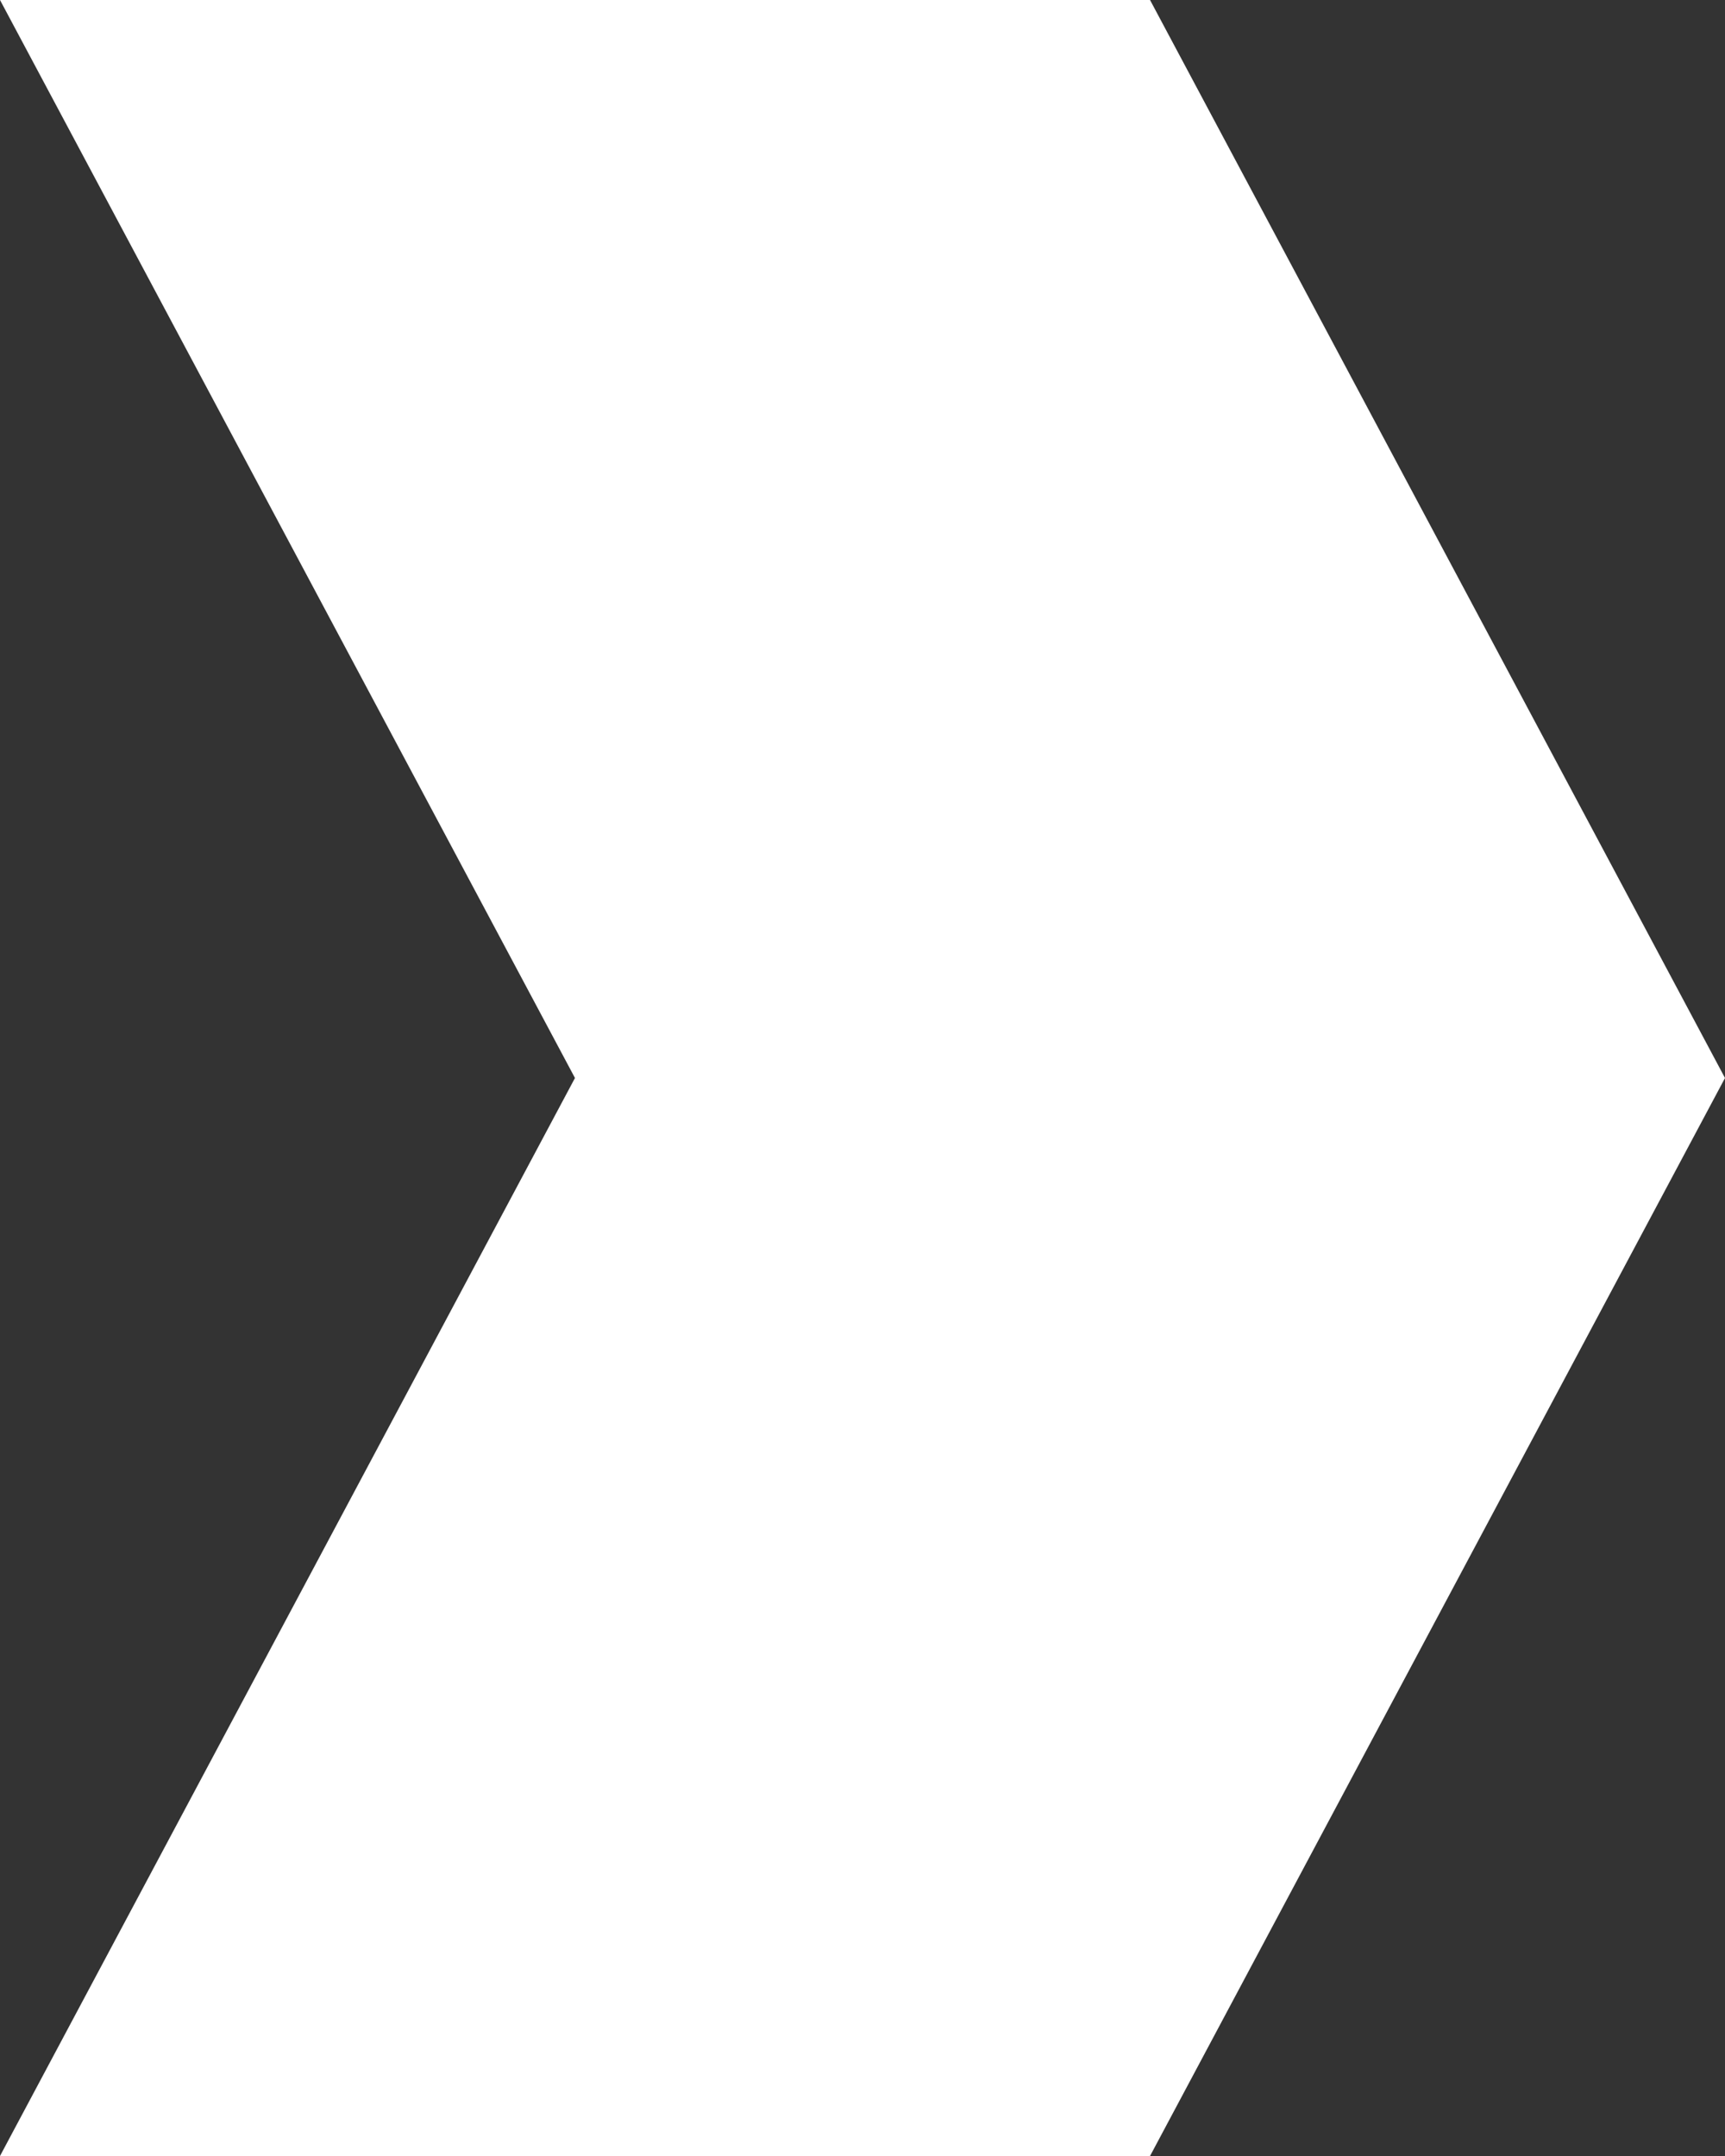 <svg xmlns="http://www.w3.org/2000/svg" xmlns:xlink="http://www.w3.org/1999/xlink" width="16px" height="20px" viewBox="0 0 16 20"><rect x="0" y="0" width="16" height="20" fill="#333333" stroke="none"/><title>Path 9</title><desc>Created with Sketch.</desc><g id="Design" stroke="none" stroke-width="1" fill="none" fill-rule="evenodd"><g id="000.00-Homepage-" transform="translate(-304, -622)" fill="#FFFFFF"><g id="Button" transform="translate(153, 600)"><polygon id="Path-9" transform="translate(159, 32) scale(-1, 1) translate(-159, -32) " points="167 22 156.333 22 151 32 156.333 42 167 42 161.667 32"></polygon></g></g></g></svg>
